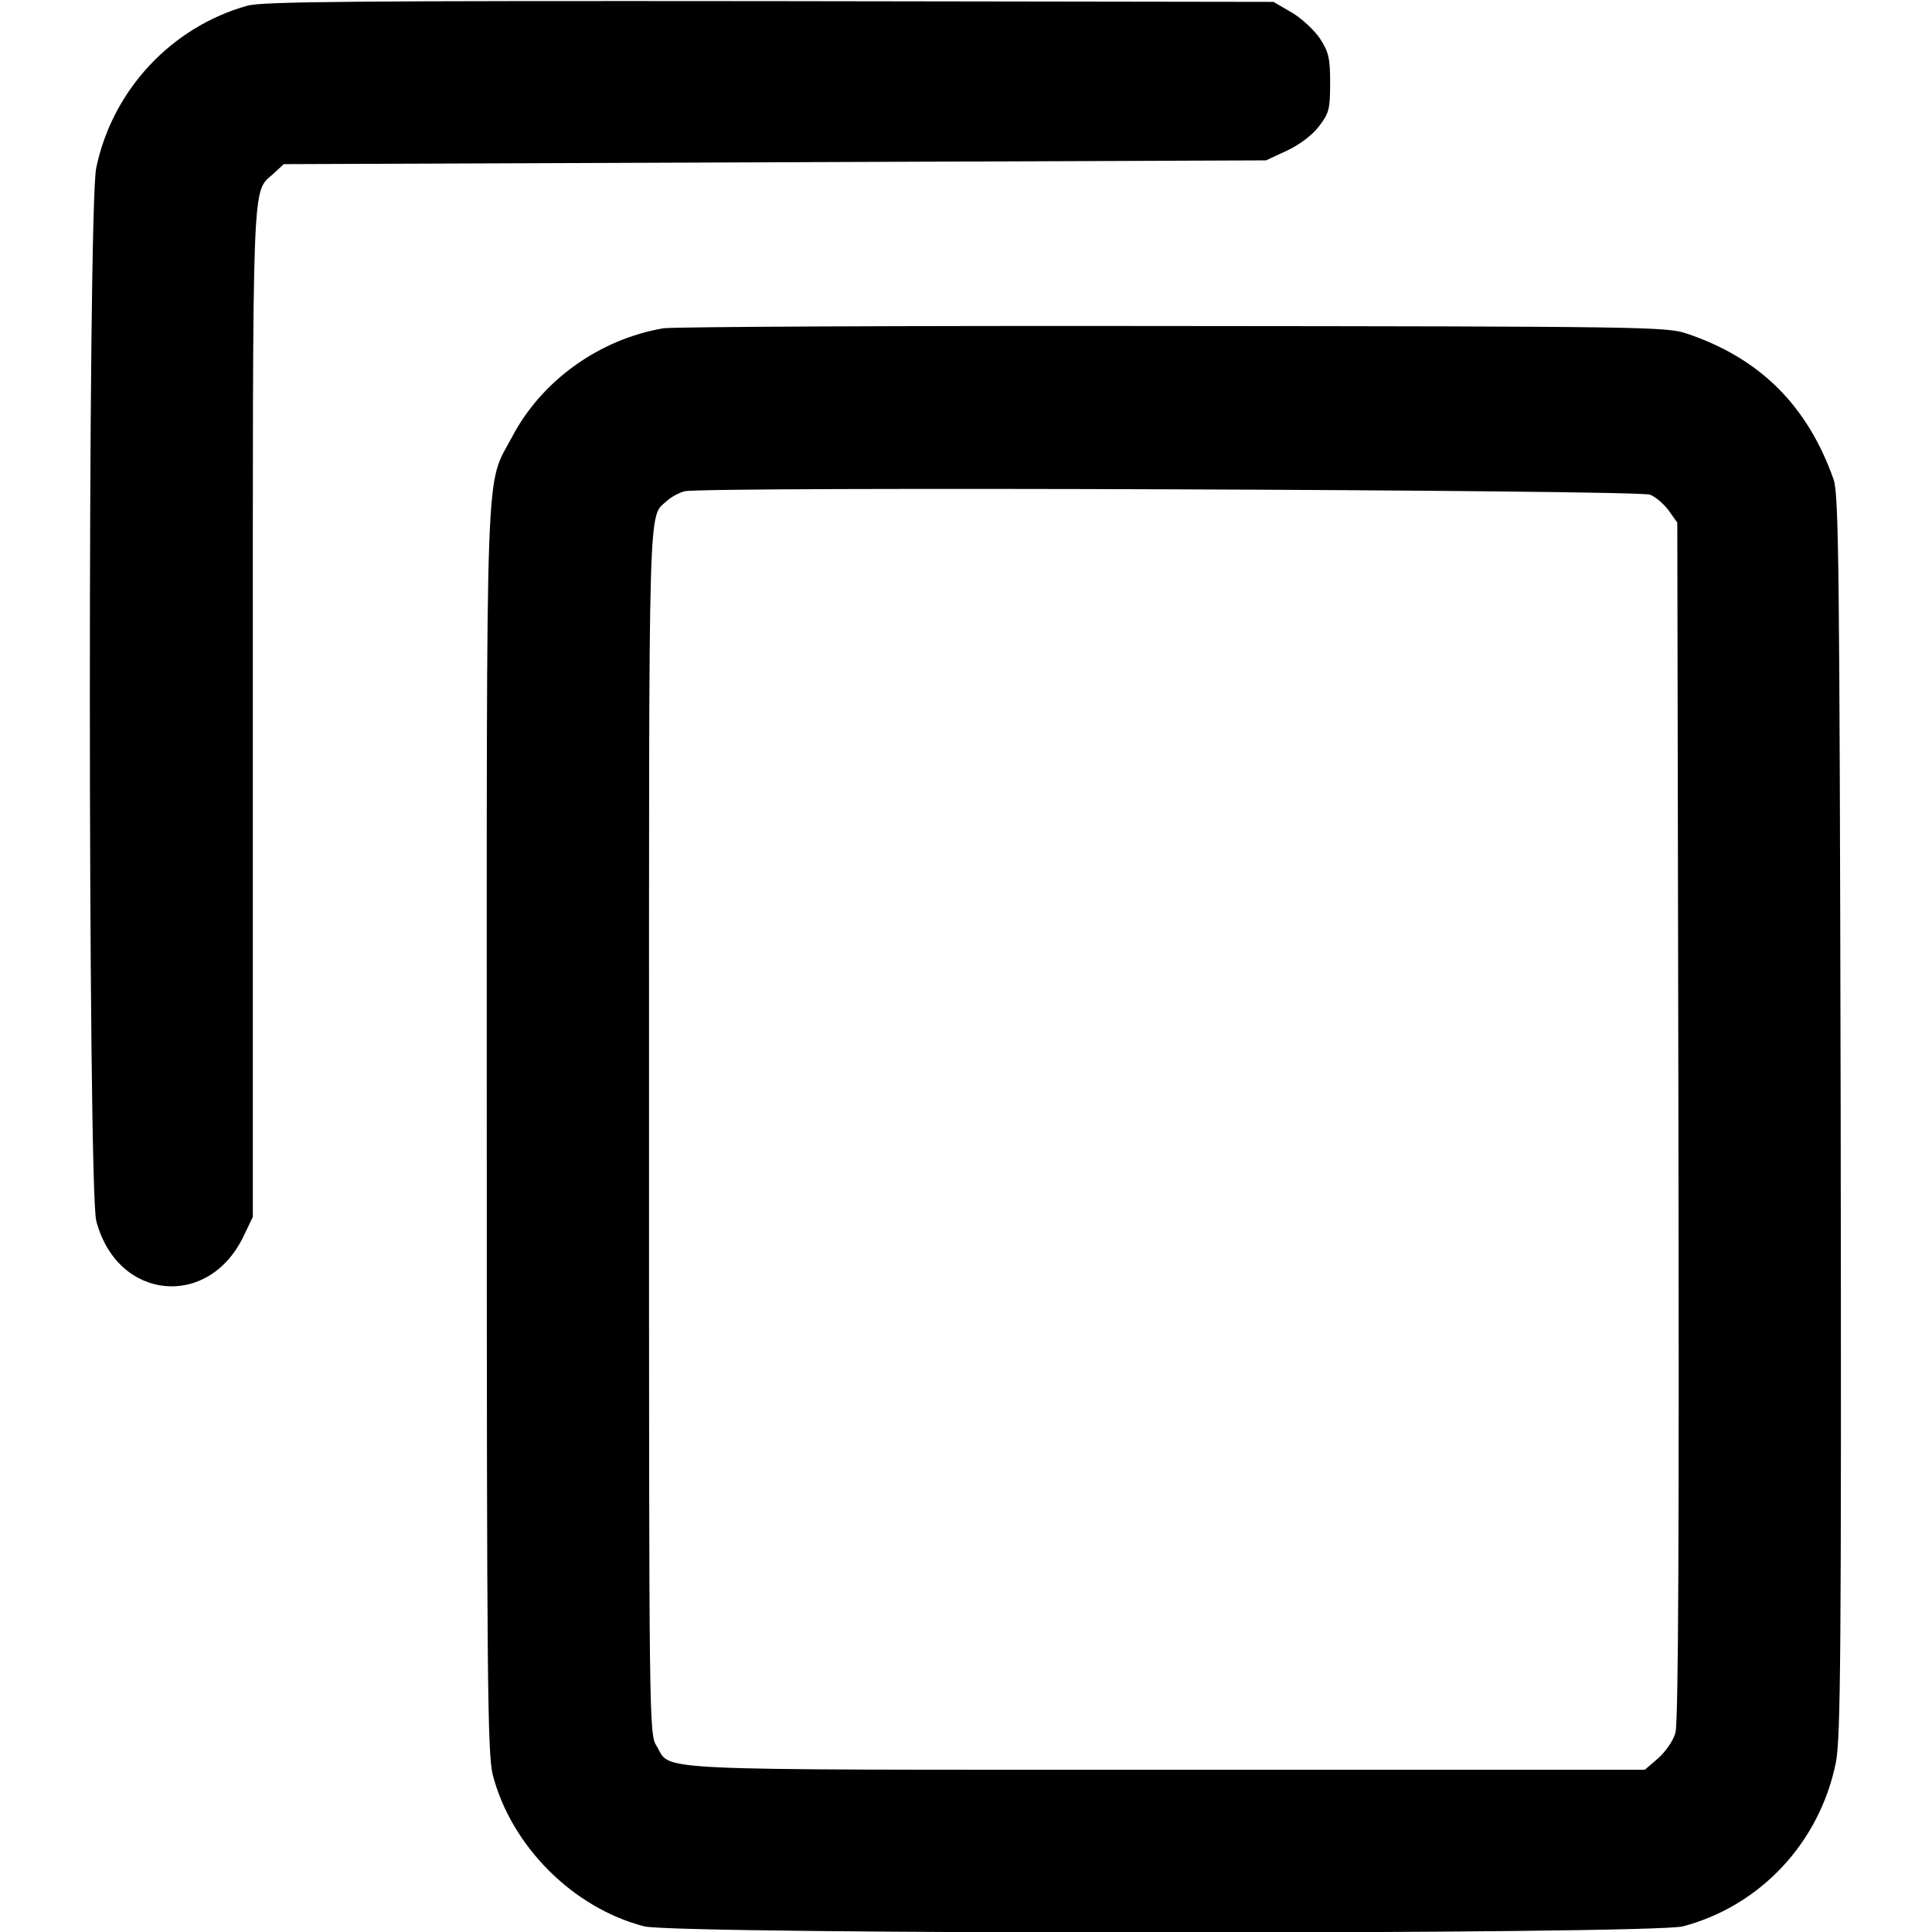 <?xml version="1.0" standalone="no"?>
<!DOCTYPE svg PUBLIC "-//W3C//DTD SVG 20010904//EN"
 "http://www.w3.org/TR/2001/REC-SVG-20010904/DTD/svg10.dtd">
<svg version="1.0" xmlns="http://www.w3.org/2000/svg"
 width="50" height="50" viewBox="0 0 464 512"
 preserveAspectRatio="xMidYMid meet">
<g transform="translate(0,512) scale(0.1,-0.1)"
fill="#000000" stroke="none">
<path d="M416 5105 c-201 -56 -358 -223 -401 -430 -23 -108 -22 -2703 0 -2790
55 -212 298 -236 391 -40 l24 50 0 1338 c0 1450 -3 1374 55 1427 l27 25 1301
5 1302 5 56 26 c34 16 68 42 85 65 26 34 29 45 29 114 0 67 -4 82 -27 118 -15
22 -49 54 -75 69 l-48 28 -1335 2 c-1094 1 -1344 -1 -1384 -12z"/>
<path d="M1518 4250 c-170 -29 -323 -139 -401 -288 -72 -136 -67 -9 -67 -1837
0 -1470 2 -1654 16 -1709 49 -188 212 -352 401 -401 85 -22 2670 -22 2753 0
205 54 362 222 405 433 13 63 15 284 13 1715 -3 1469 -5 1647 -19 1687 -69
195 -195 321 -389 386 -52 18 -117 19 -1360 20 -718 1 -1326 -2 -1352 -6z
m2615 -441 c15 -6 38 -26 50 -43 l22 -31 3 -1585 c2 -1094 0 -1596 -8 -1622
-5 -20 -26 -50 -45 -67 l-36 -31 -1270 0 c-1402 0 -1308 -4 -1349 63 -20 31
-20 63 -20 1630 0 1712 -3 1624 48 1670 11 10 31 21 46 25 47 13 2528 4 2559
-9z"/>
</g>
</svg>

